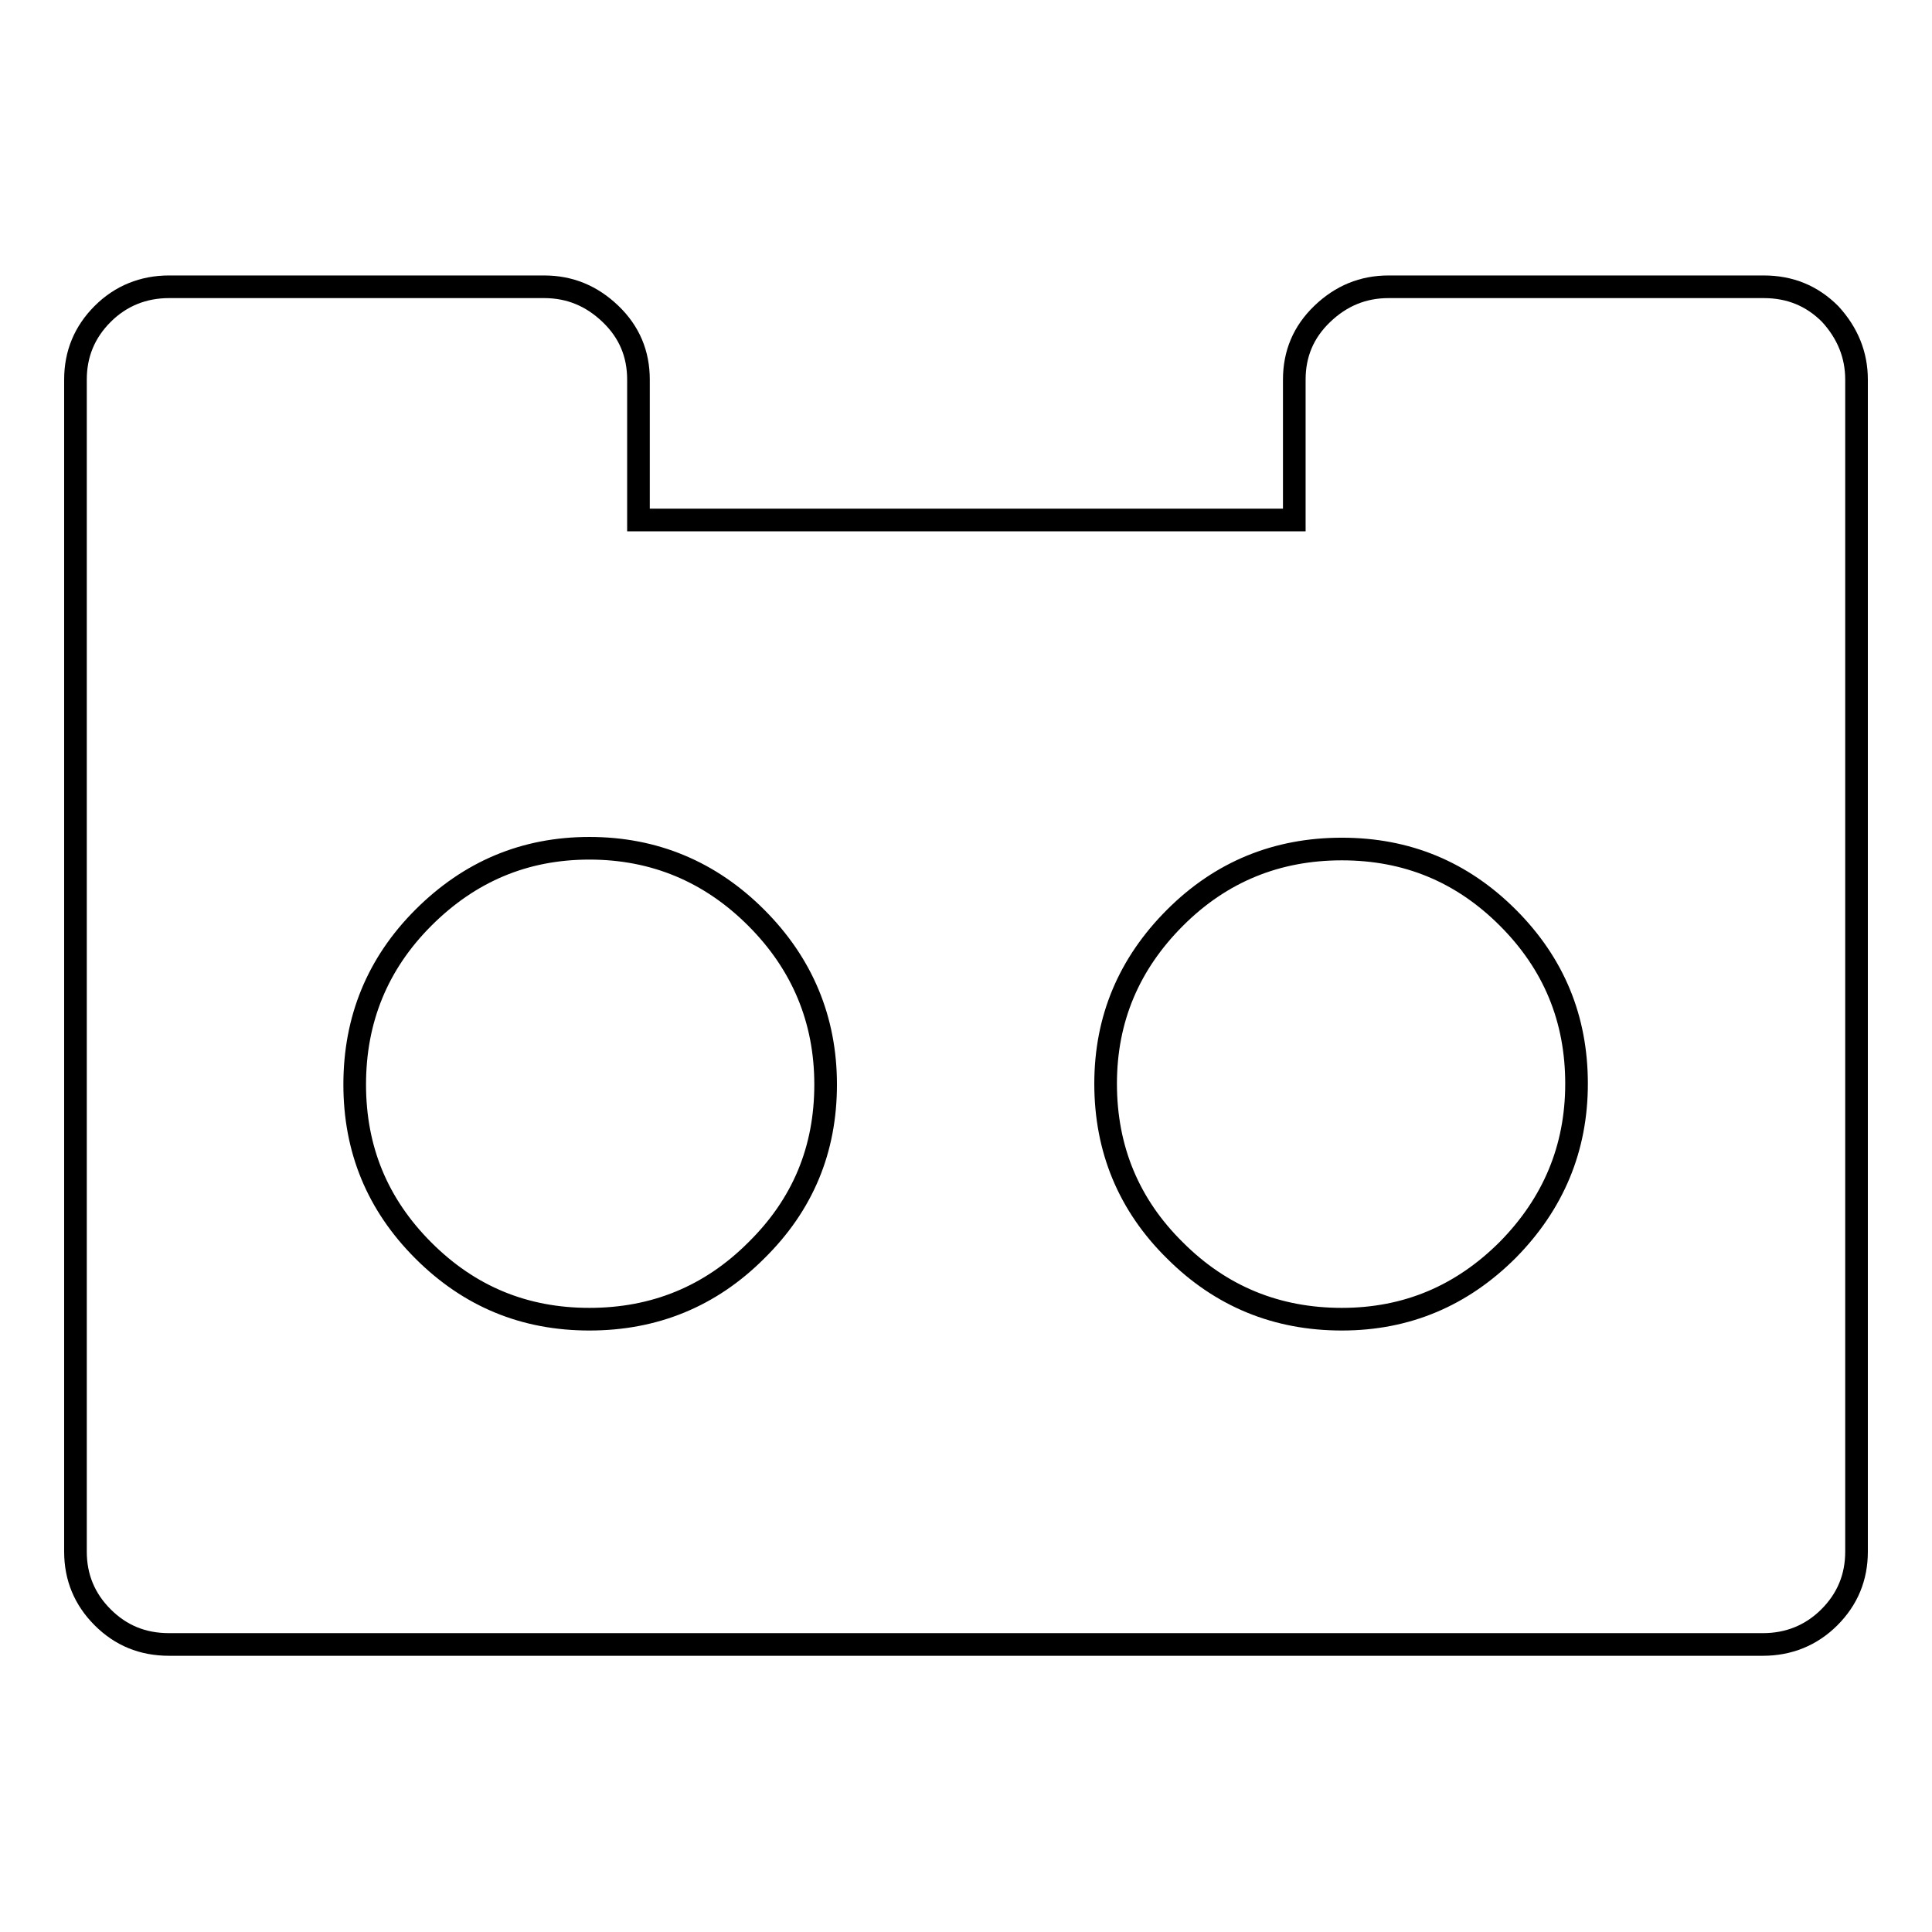 <?xml version="1.0" encoding="utf-8"?>
<!-- Svg Vector Icons : http://www.onlinewebfonts.com/icon -->
<!DOCTYPE svg PUBLIC "-//W3C//DTD SVG 1.1//EN" "http://www.w3.org/Graphics/SVG/1.1/DTD/svg11.dtd">
<svg version="1.1" xmlns="http://www.w3.org/2000/svg" xmlns:xlink="http://www.w3.org/1999/xlink" x="0px" y="0px" viewBox="0 0 256 256" enable-background="new 0 0 256 256" xml:space="preserve">
<g> <path stroke-width="3" fill-opacity="0" stroke="#000000"  d="M109.4,143.7c0-8.6-3.1-16-9.2-22.1c-6.1-6.1-13.5-9.2-22.1-9.2s-15.9,3.1-22,9.2 c-6.1,6.1-9.1,13.5-9.1,22.1c0,8.6,3,15.9,9.1,22c6.1,6.1,13.4,9.1,22,9.1s16-3,22.1-9.1C106.4,159.6,109.4,152.3,109.4,143.7z  M208.9,143.6c0-8.6-3-15.9-9.1-22c-6.1-6.1-13.4-9.1-22-9.1c-8.6,0-16,3-22.1,9.1c-6.1,6.1-9.2,13.4-9.2,22 c0,8.7,3.1,16.1,9.2,22.1c6.1,6.1,13.5,9.1,22.1,9.1c8.6,0,15.9-3.1,22-9.2C205.8,159.5,208.9,152.2,208.9,143.6z M246,50.3v155.3 c0,3.4-1.2,6.3-3.6,8.7c-2.4,2.4-5.4,3.6-8.8,3.6H22.4c-3.5,0-6.4-1.2-8.8-3.6c-2.4-2.4-3.6-5.3-3.6-8.7V50.3 c0-3.4,1.2-6.3,3.6-8.7C16,39.2,19,38,22.4,38h49.7c3.4,0,6.3,1.2,8.8,3.6c2.5,2.4,3.7,5.3,3.7,8.7v18.6h86.9V50.3 c0-3.4,1.2-6.3,3.7-8.7c2.5-2.4,5.4-3.6,8.8-3.6h49.7c3.5,0,6.4,1.2,8.8,3.6C244.8,44.1,246,47,246,50.3L246,50.3z"/></g>
</svg>